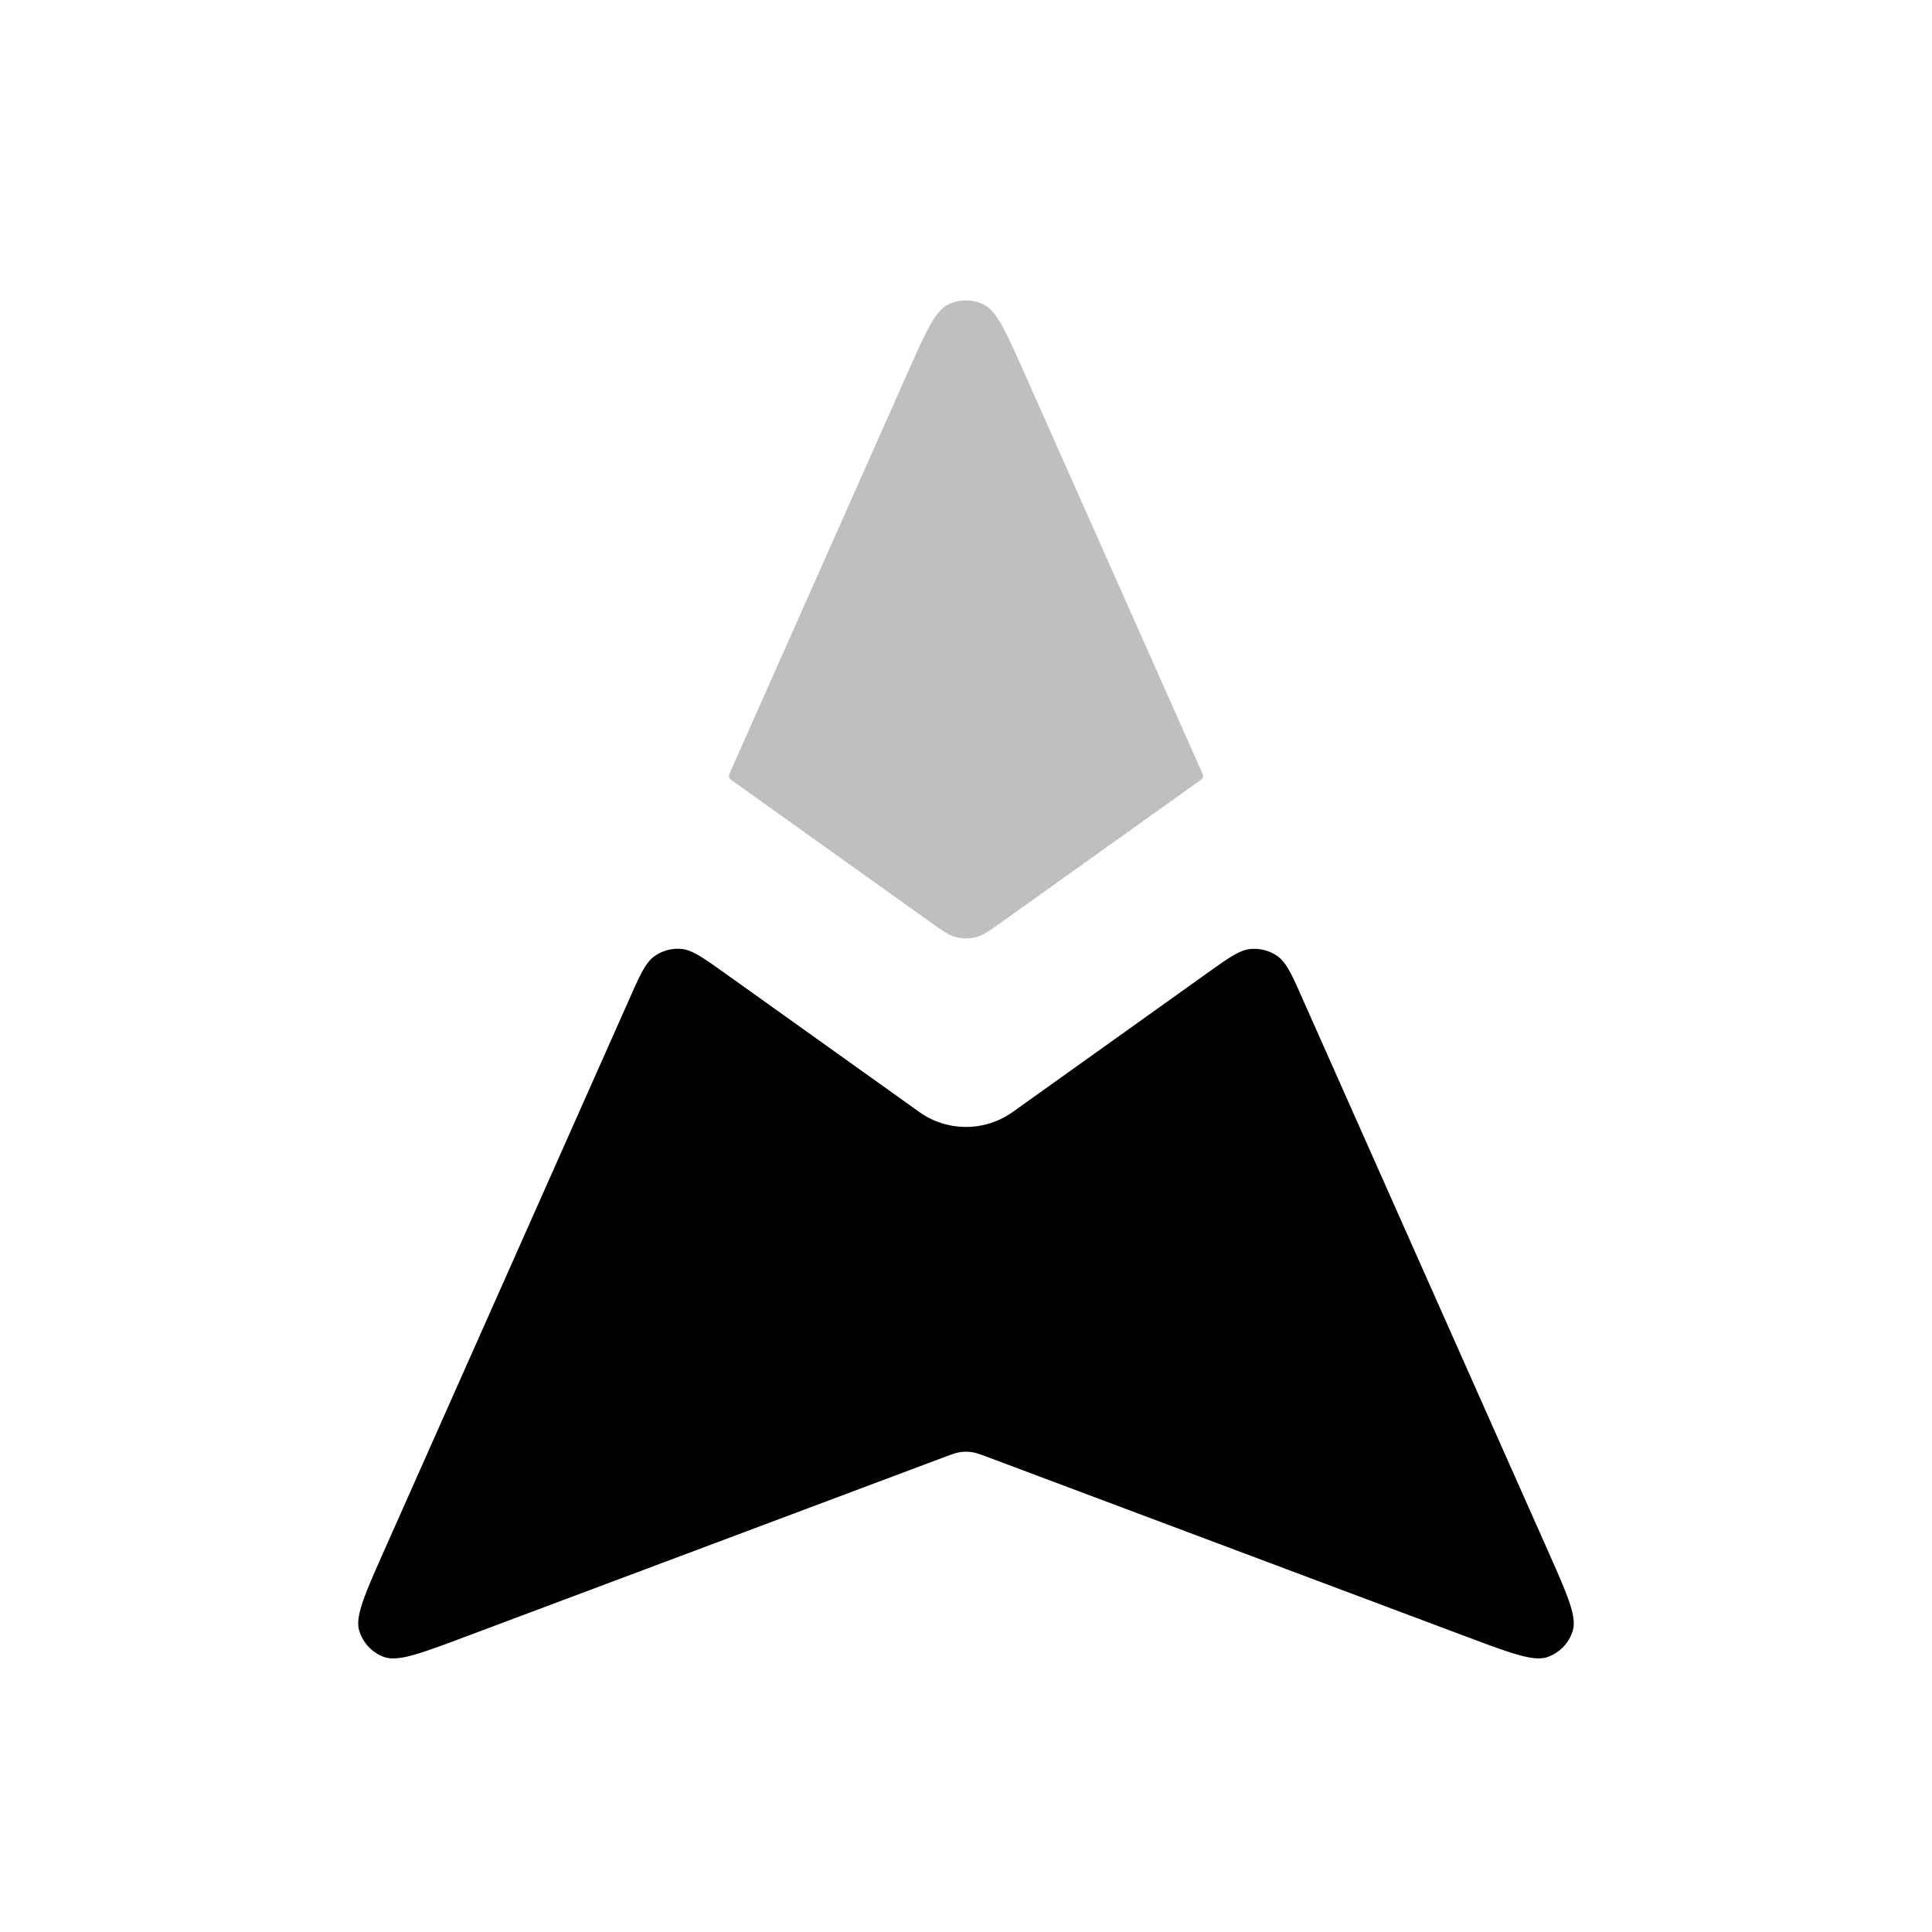 <svg xmlns="http://www.w3.org/2000/svg" width="1em" height="1em" viewBox="0 0 24 24"><path fill="currentColor" d="M9.01 12.093c-.274-.195-.41-.293-.546-.305a.5.5 0 0 0-.335.091c-.11.08-.179.233-.315.54l-3.039 6.837c-.243.548-.365.822-.313.998a.5.5 0 0 0 .31.33c.173.062.454-.044 1.015-.254l5.932-2.225c.104-.039.156-.058.21-.066a.504.504 0 0 1 .143 0c.053.008.105.027.209.066l5.932 2.225c.561.21.842.316 1.015.253a.5.5 0 0 0 .31-.329c.052-.176-.07-.45-.313-.998l-3.039-6.837c-.136-.307-.204-.46-.315-.54a.5.5 0 0 0-.335-.09c-.136.011-.272.109-.546.304l-2.409 1.72a1 1 0 0 1-1.162 0z"/><path fill="currentColor" fill-opacity="0.25" d="M9.061 9.613a.06.06 0 0 0 .02.074l2.454 1.752c.167.12.251.18.342.203a.5.5 0 0 0 .246 0c.091-.023.175-.083.342-.203l2.454-1.752a.06.06 0 0 0 .02-.074L12.73 4.645c-.231-.52-.347-.781-.508-.861a.5.5 0 0 0-.445 0c-.162.08-.277.34-.509.861z"/></svg>